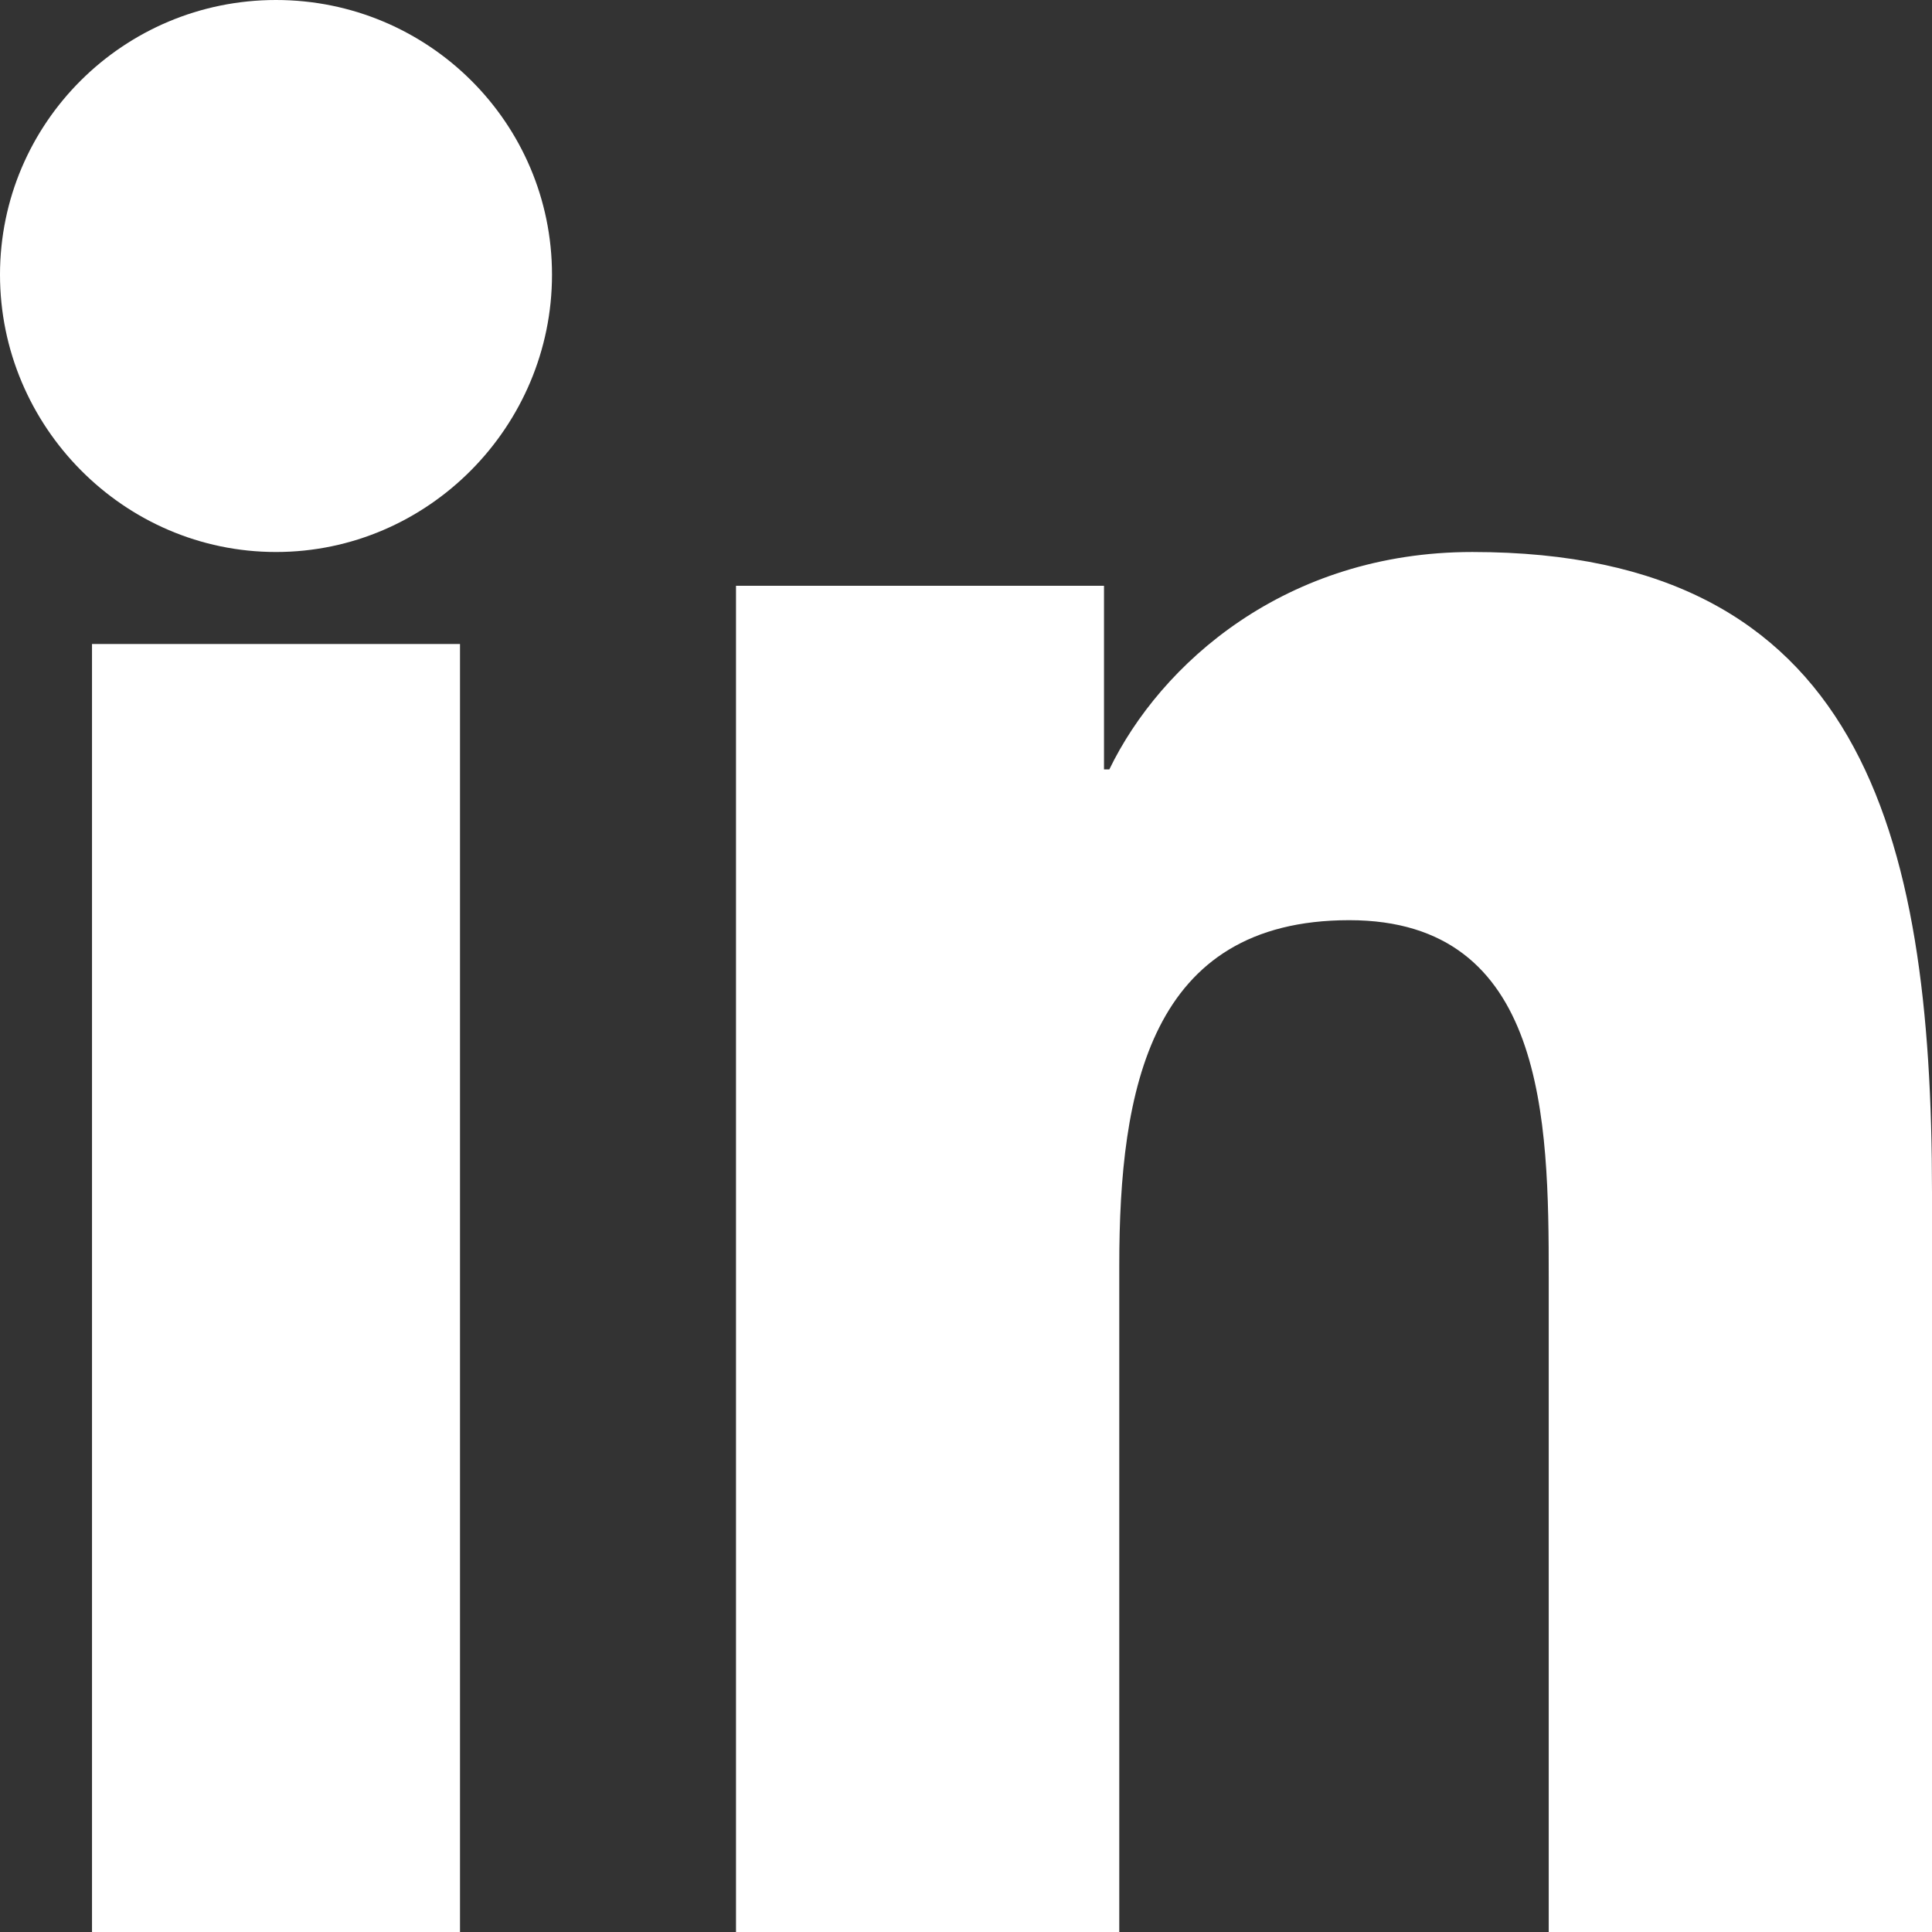 <?xml version="1.0" encoding="UTF-8"?>
<svg width="21px" height="21px" viewBox="0 0 21 21" version="1.1" xmlns="http://www.w3.org/2000/svg" xmlns:xlink="http://www.w3.org/1999/xlink">
    <rect x="0" y="0" width="21" height="21" fill="#333333" stroke="none"/>
    <title>Shape</title>
    <g id="Symbols" stroke="none" stroke-width="1" fill="none" fill-rule="evenodd">
        <g id="Footer-Mobile-2-Final-Blue-Centralised" transform="translate(-39, -741)" fill="#FFFFFF" fill-rule="nonzero">
            <g id="Group" transform="translate(24, 727)">
                <path d="M20,35 L16,35 L16,21 L20,21 L20,35 Z M18,20 C16.344,20 15,18.634 15,16.986 C15,15.337 16.343,14 18,14 C19.657,14 21,15.337 21,16.986 C21,18.634 19.656,20 18,20 Z M35.996,35 L31.834,35 L31.834,27.877 C31.834,26.179 31.803,24.002 29.666,24.002 C27.498,24.002 27.166,25.846 27.166,27.754 L27.166,35 L23,35 L23,20.367 L27,20.367 L27,22.363 L27.058,22.363 C27.615,21.213 28.975,20 31.004,20 C35.224,20 36,23.028 36,26.962 L36,35 L35.996,35 Z" id="Shape"></path>
            </g>
        </g>
    </g>
</svg>